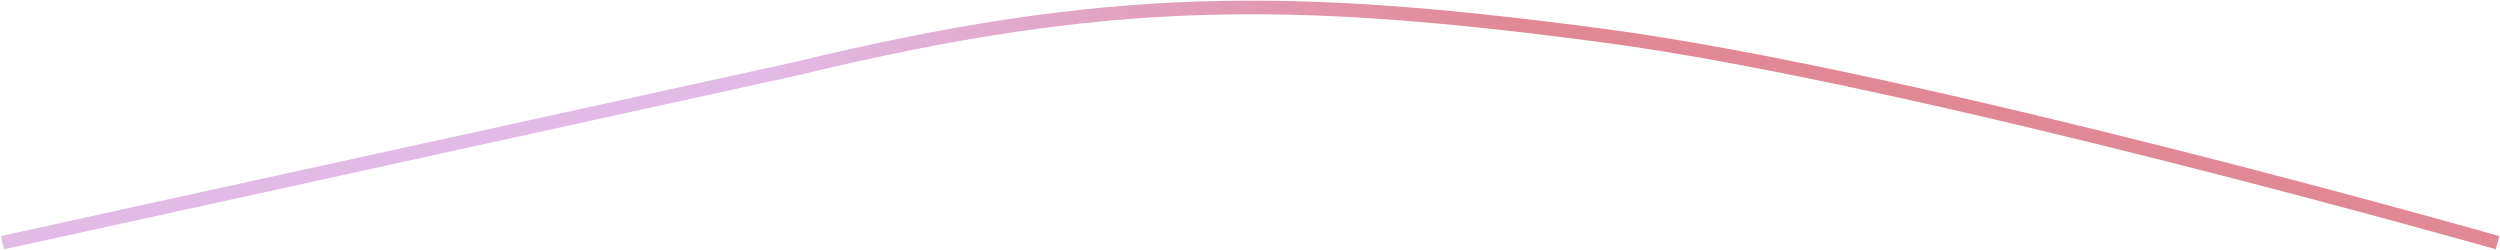 <?xml version="1.0" encoding="UTF-8"?> <svg xmlns="http://www.w3.org/2000/svg" width="2014" height="201" viewBox="0 0 2014 201" fill="none"> <path d="M2 195.5L641 55.422C892.366 -5.423 1038.51 -4.756 1291.11 28.626C1543.71 62.007 2012 195.5 2012 195.5" stroke="url(#paint0_linear_20_4035)" stroke-width="11"></path> <defs> <linearGradient id="paint0_linear_20_4035" x1="613.349" y1="30.482" x2="1225.35" y2="30.482" gradientUnits="userSpaceOnUse"> <stop stop-color="#E2BAE6"></stop> <stop offset="1" stop-color="#E18896"></stop> </linearGradient> </defs> </svg> 